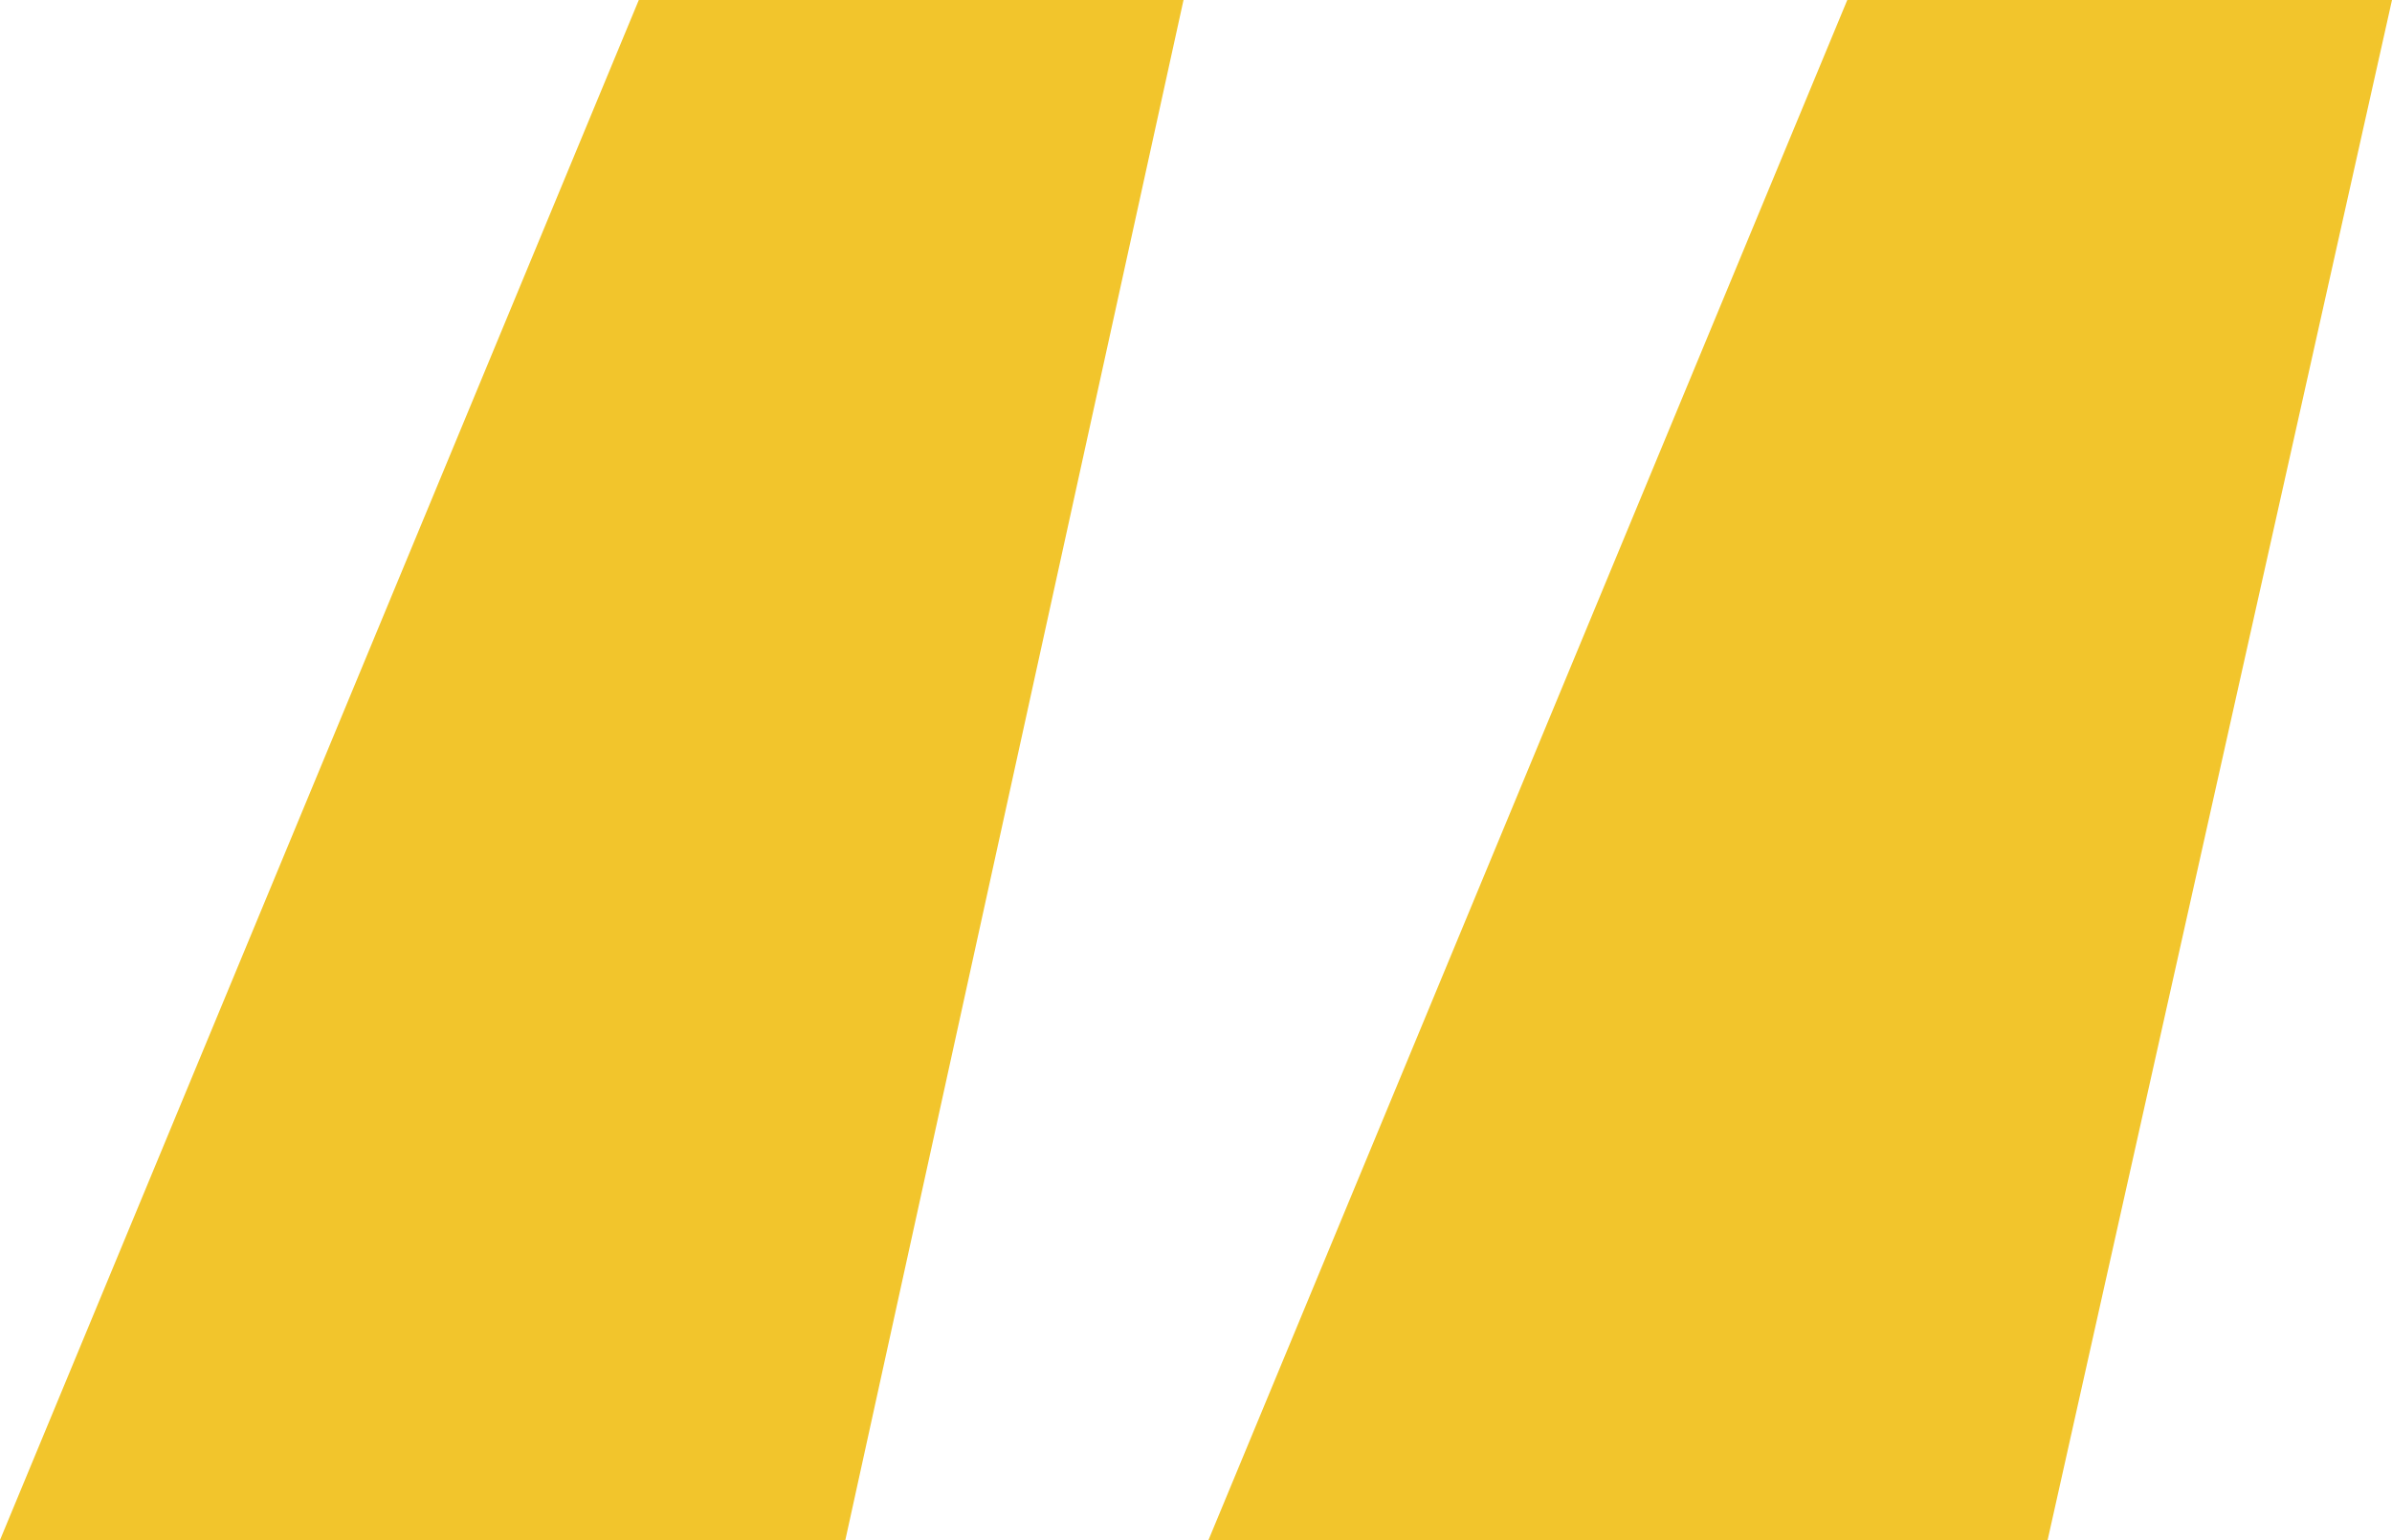 <?xml version="1.0" encoding="UTF-8"?><svg id="b" xmlns="http://www.w3.org/2000/svg" viewBox="0 0 112.11 72.2"><g id="c"><path d="M0,72.2L29.94,0h25.53l-15.85,72.2H0Zm56.64,0L86.58,0h25.53l-16.14,72.2H56.64Z" fill="#f2c52c"/></g></svg>